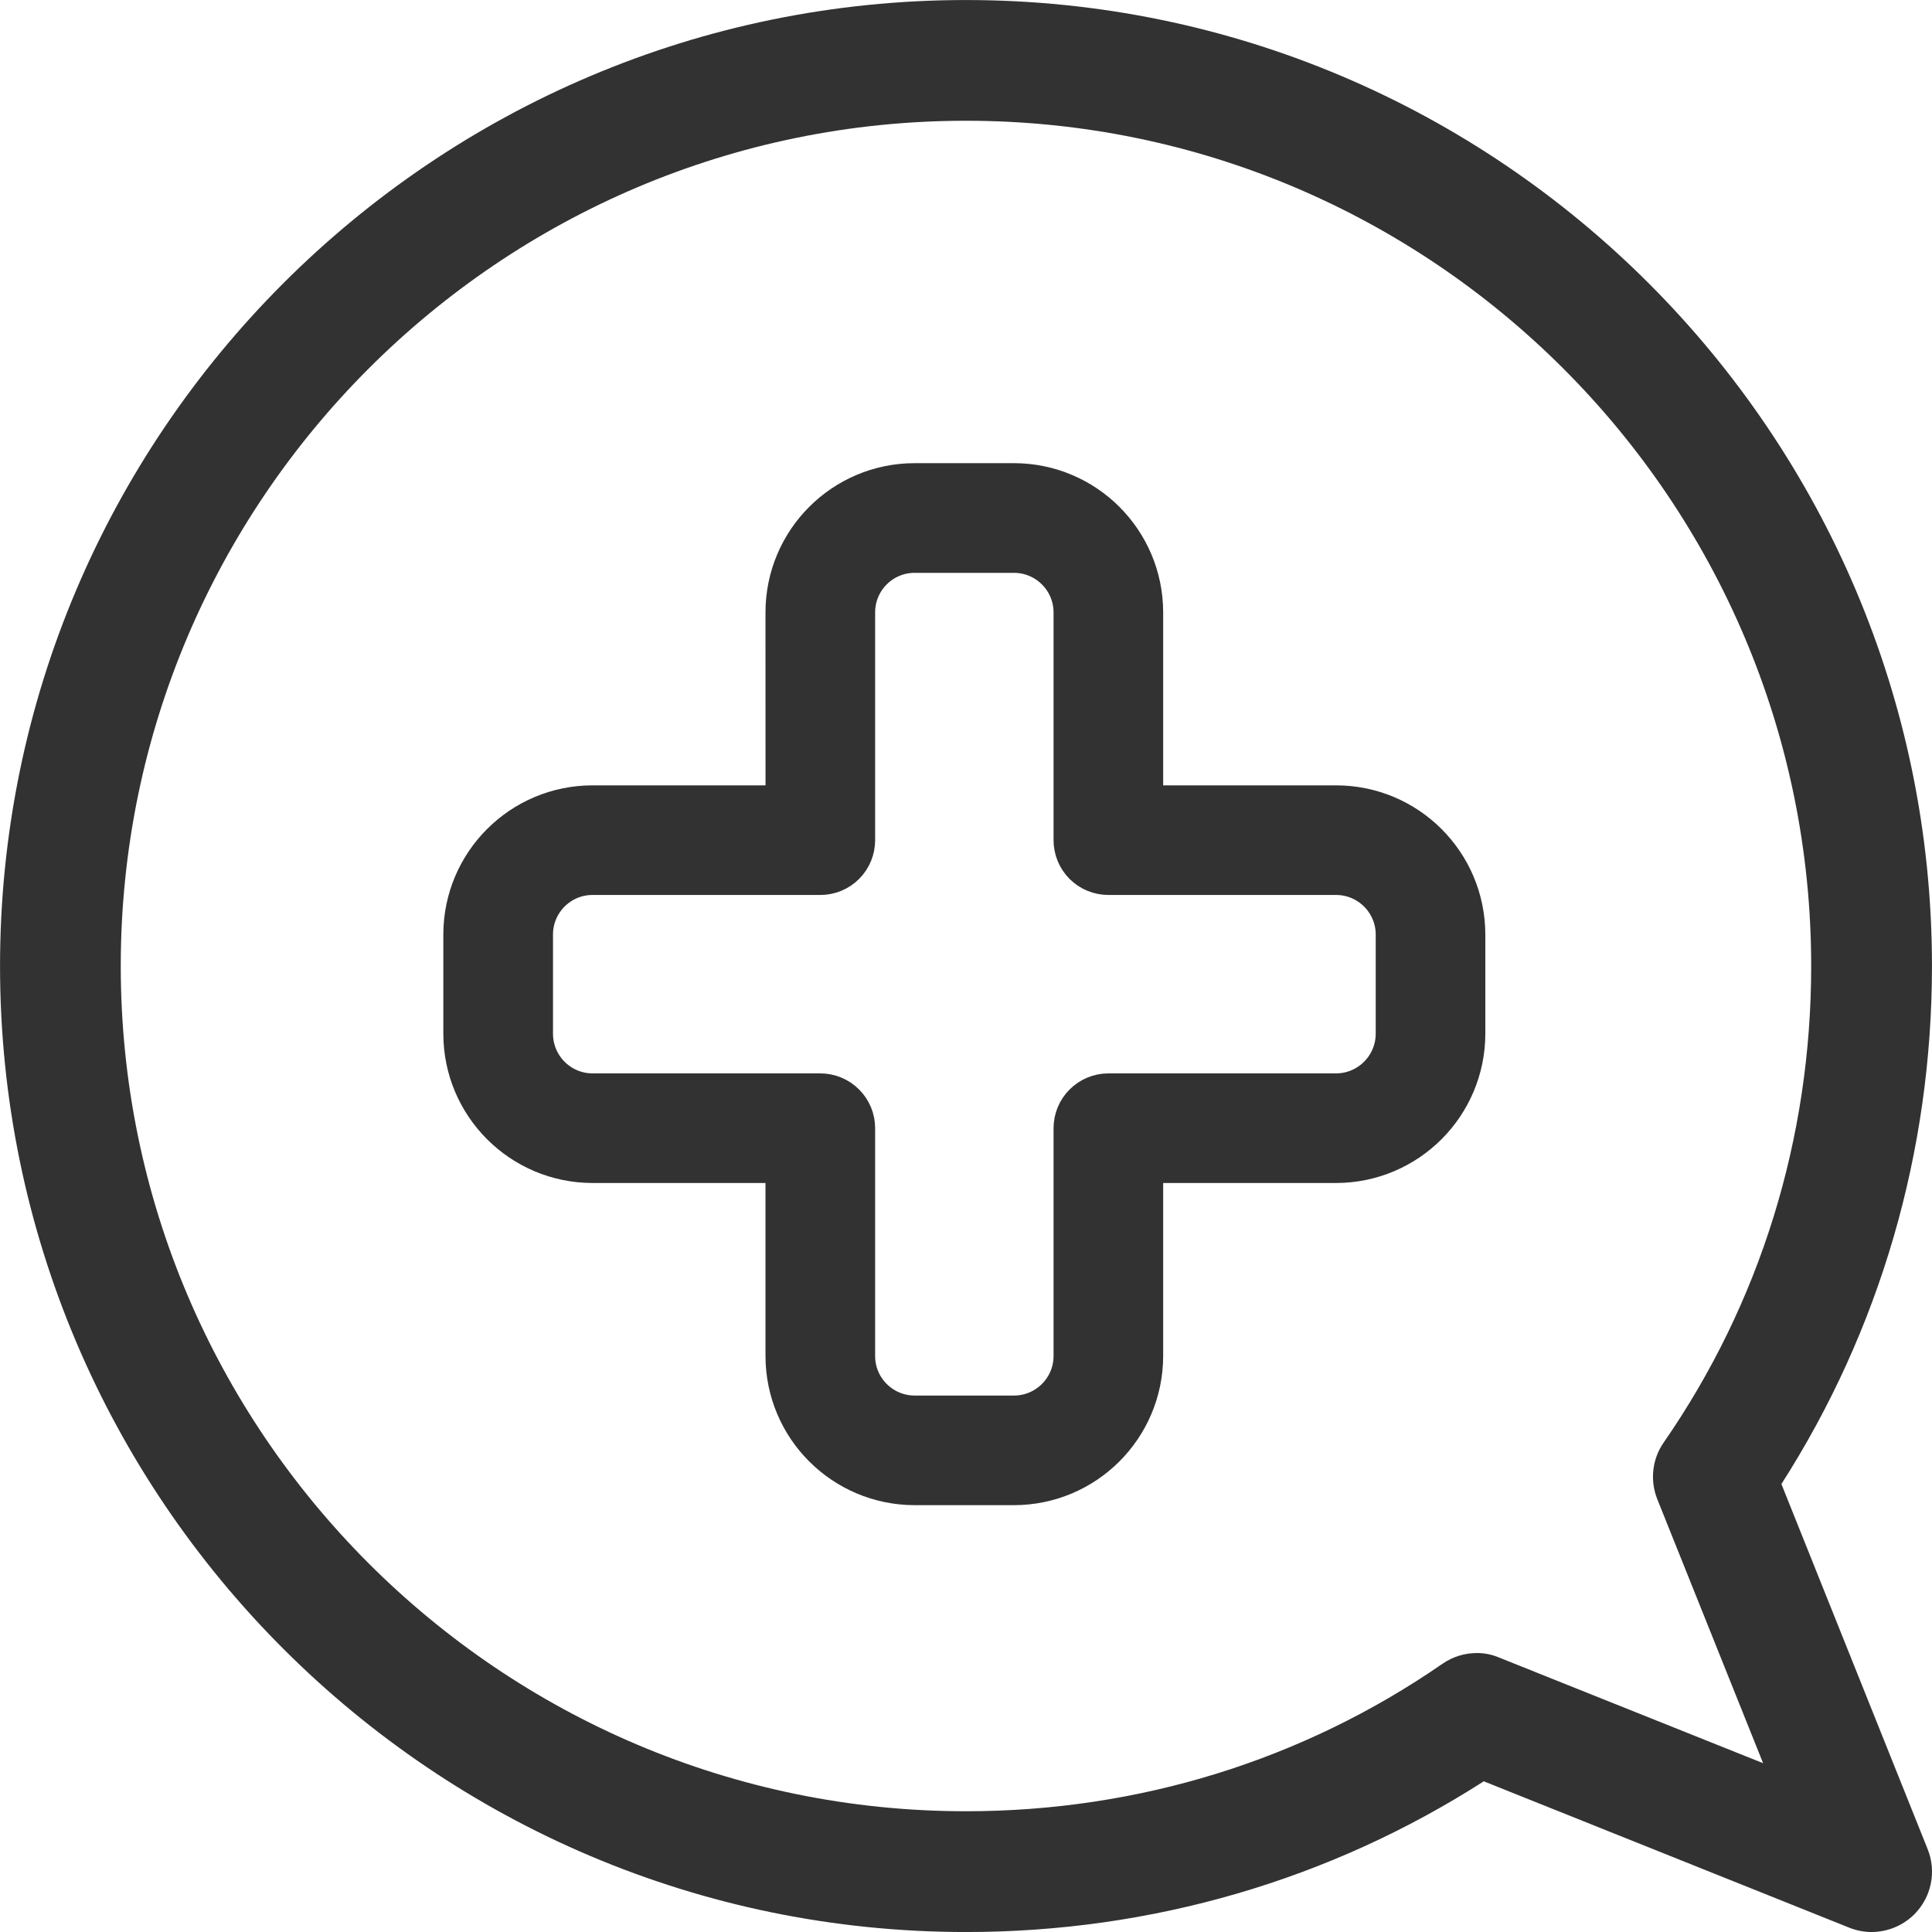 <svg fill="none" height="60" viewBox="0 0 60 60" width="60" xmlns="http://www.w3.org/2000/svg"><g fill="#323232"><path d="m58.123 60c.487 0 .968-.192 1.327-.548.532-.532.694-1.327.417-2.02l-4.544-11.344c3.059-4.777 4.676-10.319 4.676-16.087 0-16.542-13.458-30-29.999-30s-29.999 13.458-29.999 30 13.458 30 29.999 30c5.763 0 11.301-1.617 16.08-4.681l11.348 4.545c.227.091.464.136.696.136zm-12.262-8.663c-.375 0-.745.113-1.064.333-4.336 2.998-9.454 4.58-14.798 4.58-14.47 0-26.249-11.78-26.249-26.25 0-14.475 11.779-26.25 26.249-26.25 14.475 0 26.249 11.775 26.249 26.25 0 5.351-1.582 10.467-4.58 14.798-.361.518-.431 1.177-.199 1.762l3.286 8.198-8.198-3.281c-.223-.096-.459-.141-.696-.141z"/><path d="m31.486 45.744h-3.082c-2.004-.003-3.628-1.626-3.631-3.63v-6.375h-6.374c-2.006-.004-3.63-1.631-3.631-3.637v-3.082c.003-2.004 1.627-3.628 3.631-3.63h6.375l-.001-6.376c.003-2.004 1.627-3.628 3.631-3.63h3.082c2.006 0 3.633 1.623 3.637 3.63v6.376h6.368c2.006 0 3.633 1.623 3.637 3.63v3.082c-.003 2.009-1.63 3.635-3.637 3.637h-6.368v6.375c-.004 2.005-1.631 3.63-3.637 3.63zm-13.086-18.95c-1.23.001-2.225.998-2.226 2.226v3.082c0 1.231.995 2.23 2.226 2.233h7.077c.186 0 .365.075.496.207.132.132.205.309.205.496v7.077c.001 1.228.997 2.223 2.226 2.225h3.082c1.231.001 2.23-.994 2.233-2.225v-7.077c0-.187.074-.365.205-.496.132-.132.311-.207.498-.207h7.069c1.232-.001 2.231-.999 2.233-2.233v-3.082c-.003-1.231-1.002-2.226-2.233-2.226h-7.069c-.187 0-.366-.074-.498-.205-.132-.132-.205-.311-.205-.496v-7.077c-.003-1.231-1.002-2.226-2.233-2.226h-3.082c-1.23.001-2.225.998-2.226 2.226v7.077c0 .186-.074.365-.205.496-.132.132-.311.205-.496.205z" stroke="#323232" stroke-width="2"/></g></svg>